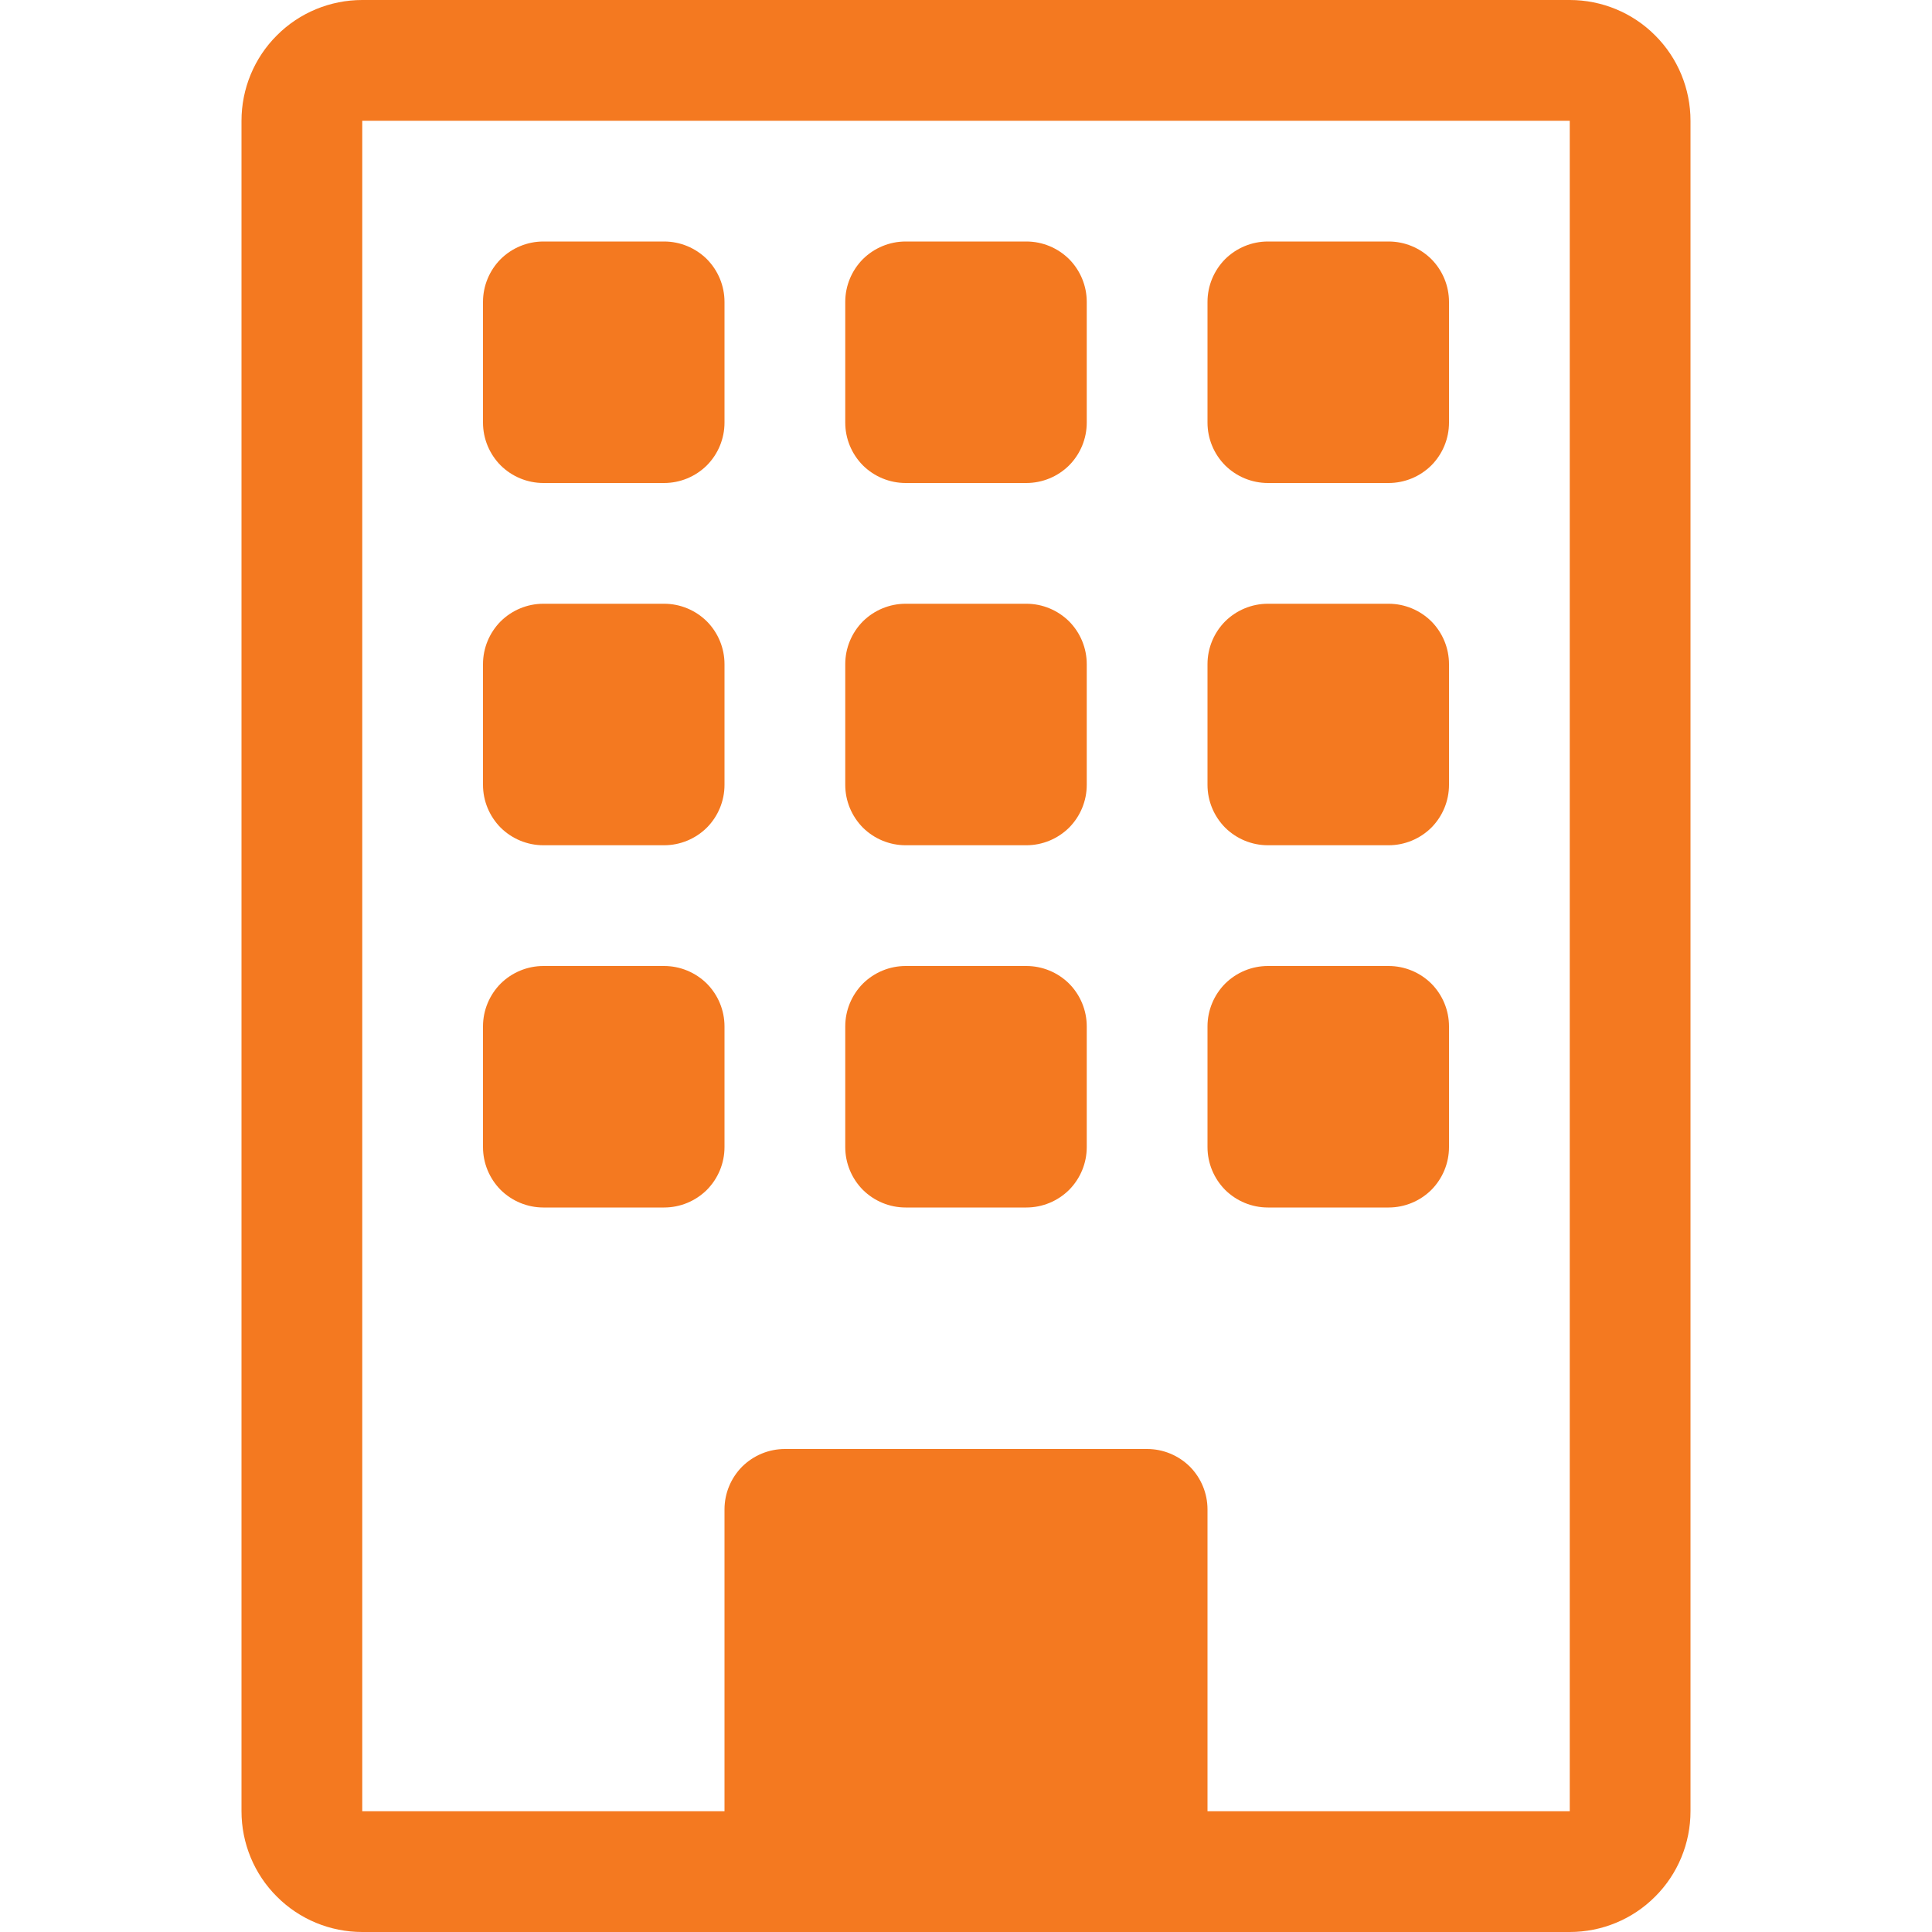 <svg width="16" height="16" viewBox="0 0 16 16" fill="none" xmlns="http://www.w3.org/2000/svg">
<path d="M4 2.5C4 2.367 4.053 2.24 4.146 2.146C4.24 2.053 4.367 2 4.5 2H5.5C5.633 2 5.76 2.053 5.854 2.146C5.947 2.24 6 2.367 6 2.5V3.5C6 3.633 5.947 3.76 5.854 3.854C5.76 3.947 5.633 4 5.5 4H4.5C4.367 4 4.24 3.947 4.146 3.854C4.053 3.76 4 3.633 4 3.5V2.5ZM7 2.5C7 2.367 7.053 2.24 7.146 2.146C7.24 2.053 7.367 2 7.5 2H8.5C8.633 2 8.76 2.053 8.854 2.146C8.947 2.24 9 2.367 9 2.5V3.5C9 3.633 8.947 3.76 8.854 3.854C8.76 3.947 8.633 4 8.5 4H7.5C7.367 4 7.24 3.947 7.146 3.854C7.053 3.76 7 3.633 7 3.5V2.5ZM10.5 2C10.367 2 10.24 2.053 10.146 2.146C10.053 2.24 10 2.367 10 2.5V3.5C10 3.633 10.053 3.76 10.146 3.854C10.24 3.947 10.367 4 10.5 4H11.5C11.633 4 11.76 3.947 11.854 3.854C11.947 3.76 12 3.633 12 3.5V2.5C12 2.367 11.947 2.24 11.854 2.146C11.76 2.053 11.633 2 11.5 2H10.5ZM4 5.5C4 5.367 4.053 5.24 4.146 5.146C4.24 5.053 4.367 5 4.5 5H5.5C5.633 5 5.76 5.053 5.854 5.146C5.947 5.24 6 5.367 6 5.5V6.5C6 6.633 5.947 6.76 5.854 6.854C5.76 6.947 5.633 7 5.5 7H4.5C4.367 7 4.24 6.947 4.146 6.854C4.053 6.76 4 6.633 4 6.5V5.5ZM7.5 5C7.367 5 7.24 5.053 7.146 5.146C7.053 5.24 7 5.367 7 5.5V6.5C7 6.633 7.053 6.76 7.146 6.854C7.24 6.947 7.367 7 7.5 7H8.5C8.633 7 8.76 6.947 8.854 6.854C8.947 6.76 9 6.633 9 6.5V5.5C9 5.367 8.947 5.24 8.854 5.146C8.76 5.053 8.633 5 8.5 5H7.5ZM10 5.5C10 5.367 10.053 5.24 10.146 5.146C10.24 5.053 10.367 5 10.5 5H11.5C11.633 5 11.76 5.053 11.854 5.146C11.947 5.24 12 5.367 12 5.5V6.5C12 6.633 11.947 6.76 11.854 6.854C11.76 6.947 11.633 7 11.5 7H10.5C10.367 7 10.24 6.947 10.146 6.854C10.053 6.76 10 6.633 10 6.5V5.5ZM4.5 8C4.367 8 4.24 8.053 4.146 8.146C4.053 8.24 4 8.367 4 8.5V9.5C4 9.633 4.053 9.76 4.146 9.854C4.24 9.947 4.367 10 4.5 10H5.5C5.633 10 5.76 9.947 5.854 9.854C5.947 9.76 6 9.633 6 9.5V8.5C6 8.367 5.947 8.24 5.854 8.146C5.76 8.053 5.633 8 5.5 8H4.5ZM7 8.5C7 8.367 7.053 8.24 7.146 8.146C7.24 8.053 7.367 8 7.5 8H8.5C8.633 8 8.76 8.053 8.854 8.146C8.947 8.24 9 8.367 9 8.5V9.5C9 9.633 8.947 9.76 8.854 9.854C8.76 9.947 8.633 10 8.5 10H7.5C7.367 10 7.24 9.947 7.146 9.854C7.053 9.76 7 9.633 7 9.5V8.5ZM10.5 8C10.367 8 10.24 8.053 10.146 8.146C10.053 8.24 10 8.367 10 8.5V9.5C10 9.633 10.053 9.76 10.146 9.854C10.24 9.947 10.367 10 10.5 10H11.5C11.633 10 11.76 9.947 11.854 9.854C11.947 9.76 12 9.633 12 9.5V8.5C12 8.367 11.947 8.24 11.854 8.146C11.76 8.053 11.633 8 11.5 8H10.5Z" fill="#F47920"/>
<path d="M2 1C2 0.735 2.105 0.48 2.293 0.293C2.48 0.105 2.735 0 3 0L13 0C13.265 0 13.52 0.105 13.707 0.293C13.895 0.48 14 0.735 14 1V15C14 15.265 13.895 15.52 13.707 15.707C13.52 15.895 13.265 16 13 16H3C2.735 16 2.48 15.895 2.293 15.707C2.105 15.52 2 15.265 2 15V1ZM13 1H3V15H6V12.5C6 12.367 6.053 12.24 6.146 12.146C6.24 12.053 6.367 12 6.5 12H9.5C9.633 12 9.76 12.053 9.854 12.146C9.947 12.24 10 12.367 10 12.5V15H13V1Z" fill="#F47920"/>
</svg>
